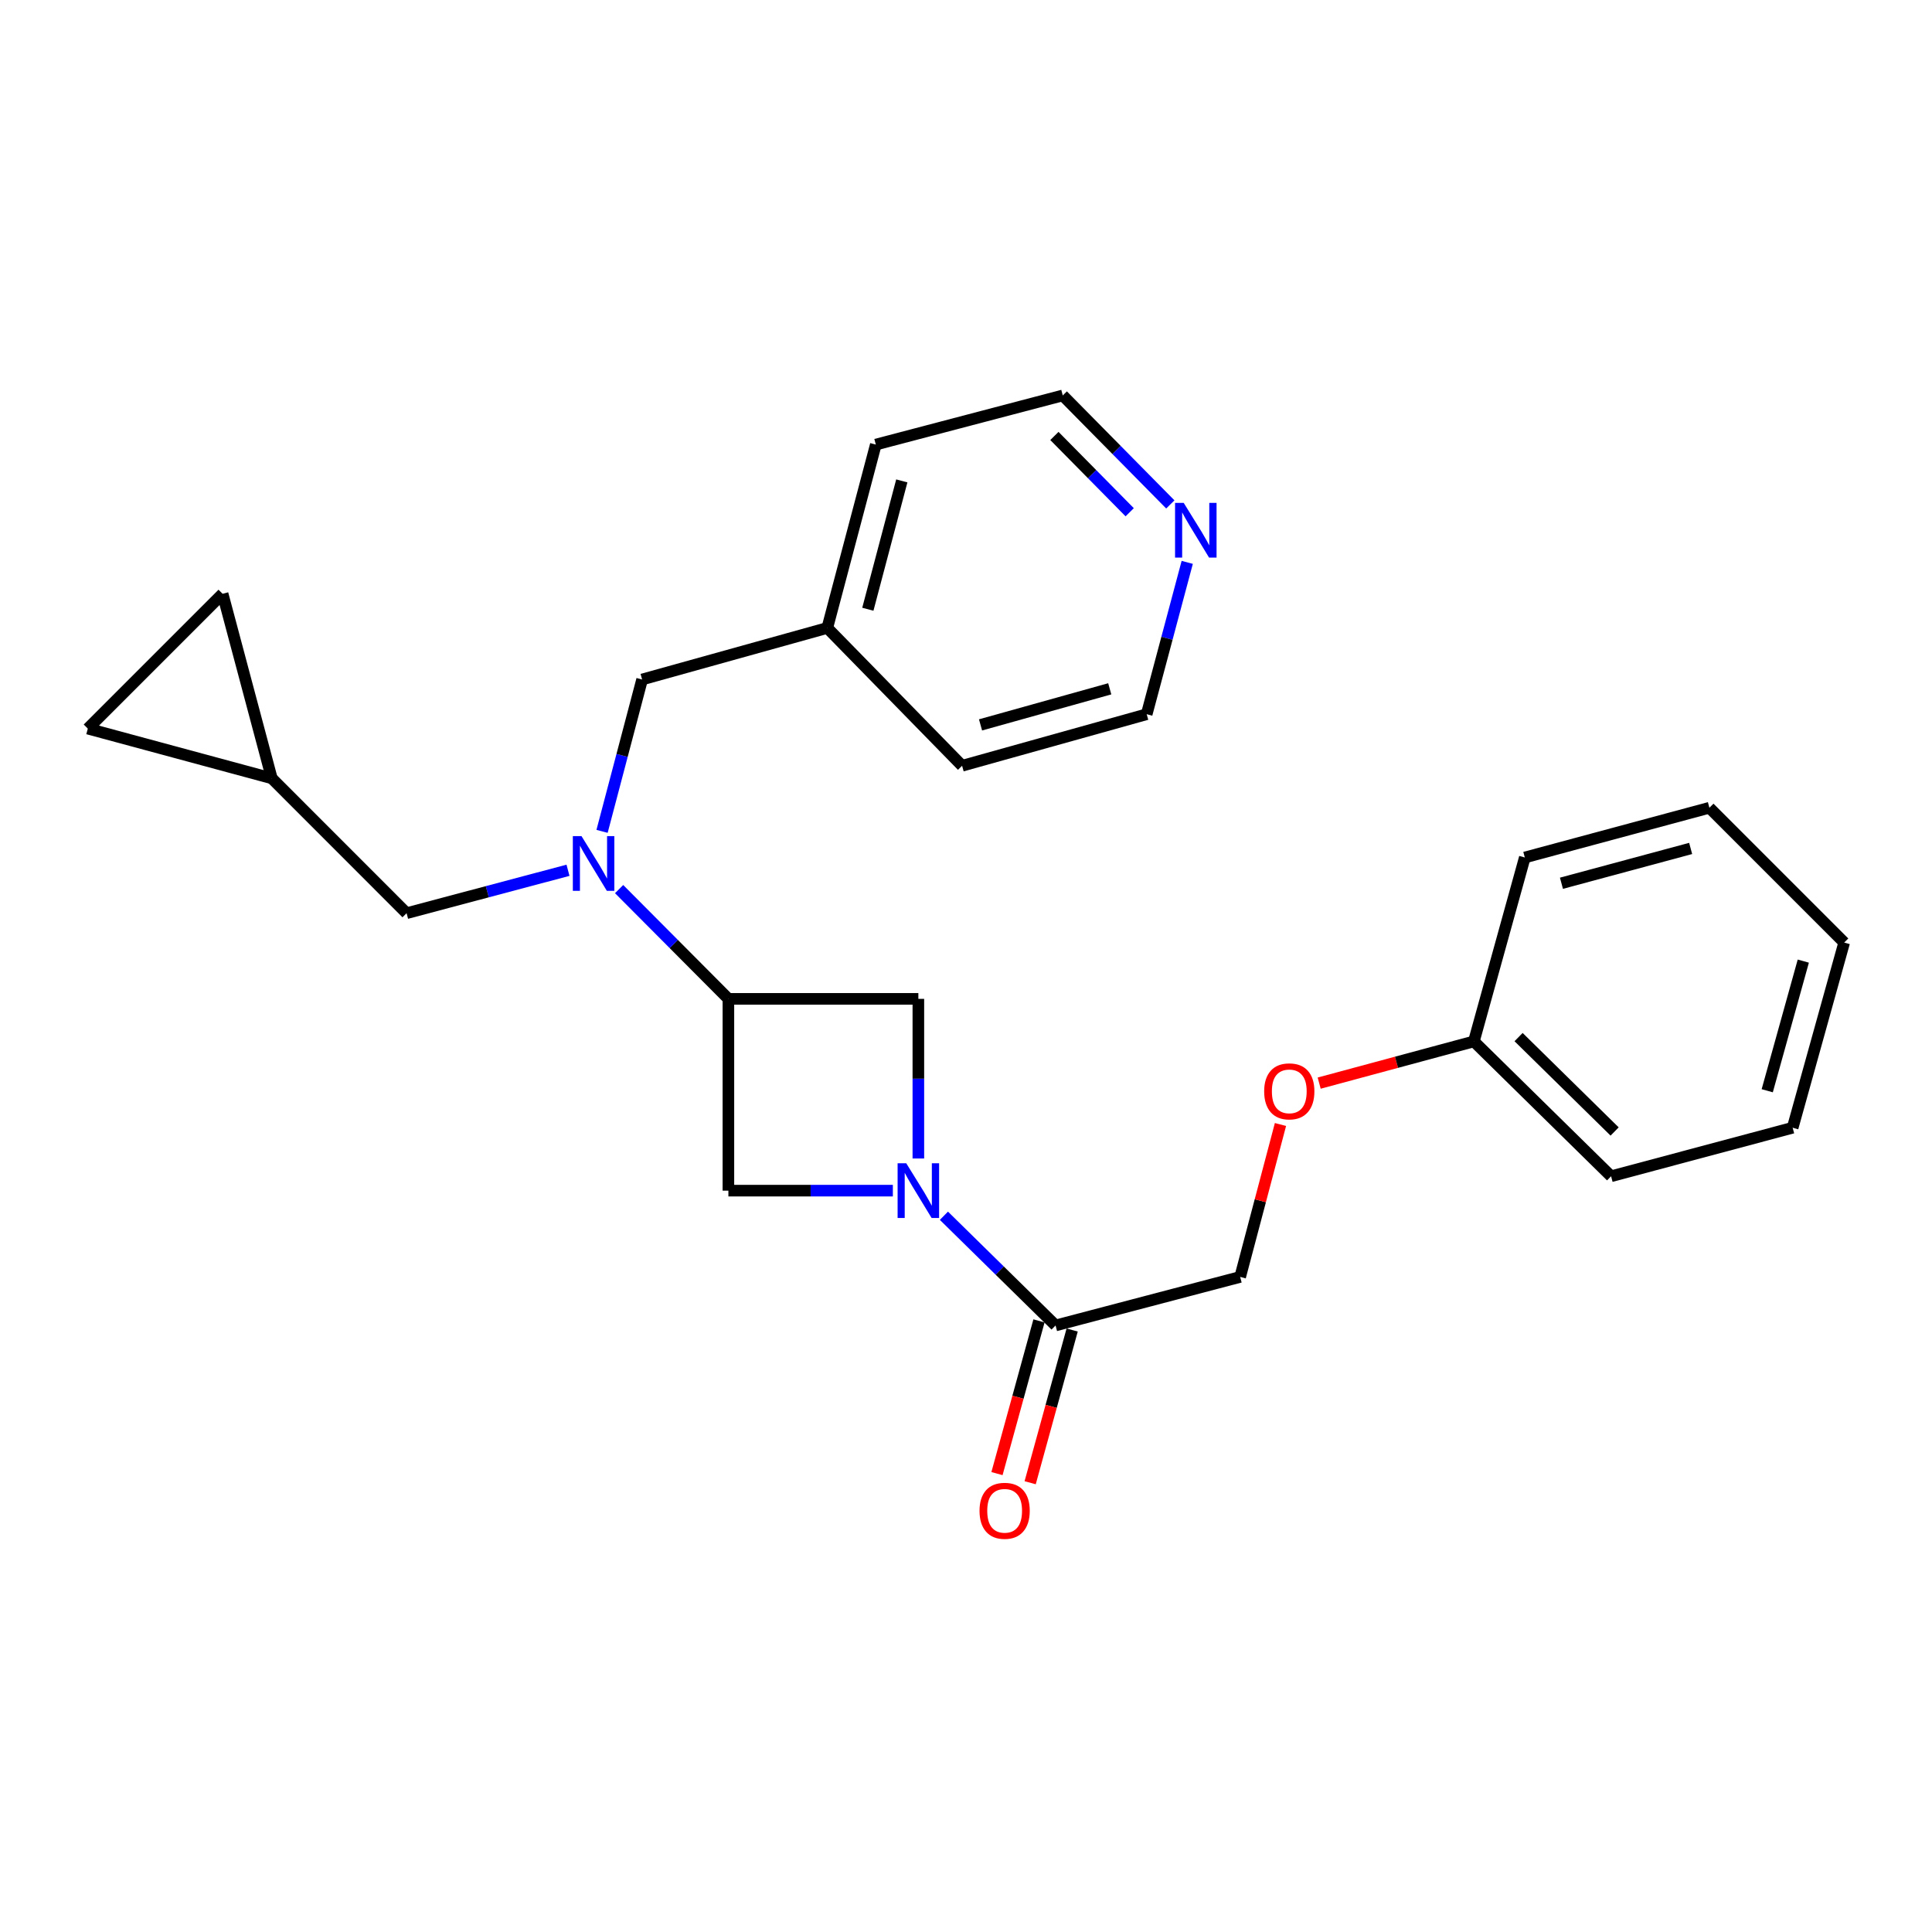<?xml version='1.0' encoding='iso-8859-1'?>
<svg version='1.1' baseProfile='full'
              xmlns='http://www.w3.org/2000/svg'
                      xmlns:rdkit='http://www.rdkit.org/xml'
                      xmlns:xlink='http://www.w3.org/1999/xlink'
                  xml:space='preserve'
width='1000px' height='1000px' viewBox='0 0 1000 1000'>
<!-- END OF HEADER -->
<rect style='opacity:1.0;fill:#FFFFFF;stroke:none' width='1000' height='1000' x='0' y='0'> </rect>
<path class='bond-2' d='M 488.569,629.273 L 517.465,657.663' style='fill:none;fill-rule:evenodd;stroke:#0000FF;stroke-width:6px;stroke-linecap:butt;stroke-linejoin:miter;stroke-opacity:1' />
<path class='bond-2' d='M 517.465,657.663 L 546.362,686.052' style='fill:none;fill-rule:evenodd;stroke:#000000;stroke-width:6px;stroke-linecap:butt;stroke-linejoin:miter;stroke-opacity:1' />
<path class='bond-3' d='M 462.141,616.276 L 419.578,616.276' style='fill:none;fill-rule:evenodd;stroke:#0000FF;stroke-width:6px;stroke-linecap:butt;stroke-linejoin:miter;stroke-opacity:1' />
<path class='bond-3' d='M 419.578,616.276 L 377.015,616.276' style='fill:none;fill-rule:evenodd;stroke:#000000;stroke-width:6px;stroke-linecap:butt;stroke-linejoin:miter;stroke-opacity:1' />
<path class='bond-4' d='M 475.34,599.635 L 475.34,558.323' style='fill:none;fill-rule:evenodd;stroke:#0000FF;stroke-width:6px;stroke-linecap:butt;stroke-linejoin:miter;stroke-opacity:1' />
<path class='bond-4' d='M 475.34,558.323 L 475.34,517.011' style='fill:none;fill-rule:evenodd;stroke:#000000;stroke-width:6px;stroke-linecap:butt;stroke-linejoin:miter;stroke-opacity:1' />
<path class='bond-0' d='M 377.015,517.011 L 475.34,517.011' style='fill:none;fill-rule:evenodd;stroke:#000000;stroke-width:6px;stroke-linecap:butt;stroke-linejoin:miter;stroke-opacity:1' />
<path class='bond-1' d='M 377.015,517.011 L 348.733,488.605' style='fill:none;fill-rule:evenodd;stroke:#000000;stroke-width:6px;stroke-linecap:butt;stroke-linejoin:miter;stroke-opacity:1' />
<path class='bond-1' d='M 348.733,488.605 L 320.451,460.199' style='fill:none;fill-rule:evenodd;stroke:#0000FF;stroke-width:6px;stroke-linecap:butt;stroke-linejoin:miter;stroke-opacity:1' />
<path class='bond-25' d='M 377.015,517.011 L 377.015,616.276' style='fill:none;fill-rule:evenodd;stroke:#000000;stroke-width:6px;stroke-linecap:butt;stroke-linejoin:miter;stroke-opacity:1' />
<path class='bond-6' d='M 293.995,450.451 L 252.221,461.559' style='fill:none;fill-rule:evenodd;stroke:#0000FF;stroke-width:6px;stroke-linecap:butt;stroke-linejoin:miter;stroke-opacity:1' />
<path class='bond-6' d='M 252.221,461.559 L 210.448,472.668' style='fill:none;fill-rule:evenodd;stroke:#000000;stroke-width:6px;stroke-linecap:butt;stroke-linejoin:miter;stroke-opacity:1' />
<path class='bond-9' d='M 311.623,430.307 L 321.989,391.004' style='fill:none;fill-rule:evenodd;stroke:#0000FF;stroke-width:6px;stroke-linecap:butt;stroke-linejoin:miter;stroke-opacity:1' />
<path class='bond-9' d='M 321.989,391.004 L 332.355,351.701' style='fill:none;fill-rule:evenodd;stroke:#000000;stroke-width:6px;stroke-linecap:butt;stroke-linejoin:miter;stroke-opacity:1' />
<path class='bond-10' d='M 546.362,686.052 L 641.906,660.936' style='fill:none;fill-rule:evenodd;stroke:#000000;stroke-width:6px;stroke-linecap:butt;stroke-linejoin:miter;stroke-opacity:1' />
<path class='bond-11' d='M 537.775,683.69 L 526.904,723.213' style='fill:none;fill-rule:evenodd;stroke:#000000;stroke-width:6px;stroke-linecap:butt;stroke-linejoin:miter;stroke-opacity:1' />
<path class='bond-11' d='M 526.904,723.213 L 516.034,762.736' style='fill:none;fill-rule:evenodd;stroke:#FF0000;stroke-width:6px;stroke-linecap:butt;stroke-linejoin:miter;stroke-opacity:1' />
<path class='bond-11' d='M 554.949,688.414 L 544.079,727.937' style='fill:none;fill-rule:evenodd;stroke:#000000;stroke-width:6px;stroke-linecap:butt;stroke-linejoin:miter;stroke-opacity:1' />
<path class='bond-11' d='M 544.079,727.937 L 533.209,767.46' style='fill:none;fill-rule:evenodd;stroke:#FF0000;stroke-width:6px;stroke-linecap:butt;stroke-linejoin:miter;stroke-opacity:1' />
<path class='bond-5' d='M 140.682,402.863 L 210.448,472.668' style='fill:none;fill-rule:evenodd;stroke:#000000;stroke-width:6px;stroke-linecap:butt;stroke-linejoin:miter;stroke-opacity:1' />
<path class='bond-7' d='M 140.682,402.863 L 115.22,307.348' style='fill:none;fill-rule:evenodd;stroke:#000000;stroke-width:6px;stroke-linecap:butt;stroke-linejoin:miter;stroke-opacity:1' />
<path class='bond-8' d='M 140.682,402.863 L 45.455,377.124' style='fill:none;fill-rule:evenodd;stroke:#000000;stroke-width:6px;stroke-linecap:butt;stroke-linejoin:miter;stroke-opacity:1' />
<path class='bond-26' d='M 115.22,307.348 L 45.455,377.124' style='fill:none;fill-rule:evenodd;stroke:#000000;stroke-width:6px;stroke-linecap:butt;stroke-linejoin:miter;stroke-opacity:1' />
<path class='bond-14' d='M 332.355,351.701 L 428.206,325.022' style='fill:none;fill-rule:evenodd;stroke:#000000;stroke-width:6px;stroke-linecap:butt;stroke-linejoin:miter;stroke-opacity:1' />
<path class='bond-13' d='M 641.906,660.936 L 652.337,621.49' style='fill:none;fill-rule:evenodd;stroke:#000000;stroke-width:6px;stroke-linecap:butt;stroke-linejoin:miter;stroke-opacity:1' />
<path class='bond-13' d='M 652.337,621.49 L 662.768,582.044' style='fill:none;fill-rule:evenodd;stroke:#FF0000;stroke-width:6px;stroke-linecap:butt;stroke-linejoin:miter;stroke-opacity:1' />
<path class='bond-12' d='M 605.757,261.089 L 577.92,232.884' style='fill:none;fill-rule:evenodd;stroke:#0000FF;stroke-width:6px;stroke-linecap:butt;stroke-linejoin:miter;stroke-opacity:1' />
<path class='bond-12' d='M 577.92,232.884 L 550.083,204.679' style='fill:none;fill-rule:evenodd;stroke:#000000;stroke-width:6px;stroke-linecap:butt;stroke-linejoin:miter;stroke-opacity:1' />
<path class='bond-12' d='M 584.728,265.14 L 565.242,245.396' style='fill:none;fill-rule:evenodd;stroke:#0000FF;stroke-width:6px;stroke-linecap:butt;stroke-linejoin:miter;stroke-opacity:1' />
<path class='bond-12' d='M 565.242,245.396 L 545.756,225.653' style='fill:none;fill-rule:evenodd;stroke:#000000;stroke-width:6px;stroke-linecap:butt;stroke-linejoin:miter;stroke-opacity:1' />
<path class='bond-27' d='M 614.51,291.078 L 604.018,330.38' style='fill:none;fill-rule:evenodd;stroke:#0000FF;stroke-width:6px;stroke-linecap:butt;stroke-linejoin:miter;stroke-opacity:1' />
<path class='bond-27' d='M 604.018,330.38 L 593.526,369.682' style='fill:none;fill-rule:evenodd;stroke:#000000;stroke-width:6px;stroke-linecap:butt;stroke-linejoin:miter;stroke-opacity:1' />
<path class='bond-15' d='M 682.803,560.625 L 722.838,549.827' style='fill:none;fill-rule:evenodd;stroke:#FF0000;stroke-width:6px;stroke-linecap:butt;stroke-linejoin:miter;stroke-opacity:1' />
<path class='bond-15' d='M 722.838,549.827 L 762.873,539.029' style='fill:none;fill-rule:evenodd;stroke:#000000;stroke-width:6px;stroke-linecap:butt;stroke-linejoin:miter;stroke-opacity:1' />
<path class='bond-18' d='M 428.206,325.022 L 497.981,396.361' style='fill:none;fill-rule:evenodd;stroke:#000000;stroke-width:6px;stroke-linecap:butt;stroke-linejoin:miter;stroke-opacity:1' />
<path class='bond-19' d='M 428.206,325.022 L 453.321,230.111' style='fill:none;fill-rule:evenodd;stroke:#000000;stroke-width:6px;stroke-linecap:butt;stroke-linejoin:miter;stroke-opacity:1' />
<path class='bond-19' d='M 449.193,315.342 L 466.774,248.905' style='fill:none;fill-rule:evenodd;stroke:#000000;stroke-width:6px;stroke-linecap:butt;stroke-linejoin:miter;stroke-opacity:1' />
<path class='bond-20' d='M 762.873,539.029 L 833.895,608.835' style='fill:none;fill-rule:evenodd;stroke:#000000;stroke-width:6px;stroke-linecap:butt;stroke-linejoin:miter;stroke-opacity:1' />
<path class='bond-20' d='M 786.012,536.797 L 835.728,585.66' style='fill:none;fill-rule:evenodd;stroke:#000000;stroke-width:6px;stroke-linecap:butt;stroke-linejoin:miter;stroke-opacity:1' />
<path class='bond-21' d='M 762.873,539.029 L 789.236,443.832' style='fill:none;fill-rule:evenodd;stroke:#000000;stroke-width:6px;stroke-linecap:butt;stroke-linejoin:miter;stroke-opacity:1' />
<path class='bond-16' d='M 593.526,369.682 L 497.981,396.361' style='fill:none;fill-rule:evenodd;stroke:#000000;stroke-width:6px;stroke-linecap:butt;stroke-linejoin:miter;stroke-opacity:1' />
<path class='bond-16' d='M 574.403,356.528 L 507.522,375.203' style='fill:none;fill-rule:evenodd;stroke:#000000;stroke-width:6px;stroke-linecap:butt;stroke-linejoin:miter;stroke-opacity:1' />
<path class='bond-17' d='M 550.083,204.679 L 453.321,230.111' style='fill:none;fill-rule:evenodd;stroke:#000000;stroke-width:6px;stroke-linecap:butt;stroke-linejoin:miter;stroke-opacity:1' />
<path class='bond-23' d='M 833.895,608.835 L 927.876,583.719' style='fill:none;fill-rule:evenodd;stroke:#000000;stroke-width:6px;stroke-linecap:butt;stroke-linejoin:miter;stroke-opacity:1' />
<path class='bond-22' d='M 789.236,443.832 L 884.78,418.092' style='fill:none;fill-rule:evenodd;stroke:#000000;stroke-width:6px;stroke-linecap:butt;stroke-linejoin:miter;stroke-opacity:1' />
<path class='bond-22' d='M 808.201,457.17 L 875.082,439.153' style='fill:none;fill-rule:evenodd;stroke:#000000;stroke-width:6px;stroke-linecap:butt;stroke-linejoin:miter;stroke-opacity:1' />
<path class='bond-24' d='M 884.78,418.092 L 954.545,487.868' style='fill:none;fill-rule:evenodd;stroke:#000000;stroke-width:6px;stroke-linecap:butt;stroke-linejoin:miter;stroke-opacity:1' />
<path class='bond-28' d='M 927.876,583.719 L 954.545,487.868' style='fill:none;fill-rule:evenodd;stroke:#000000;stroke-width:6px;stroke-linecap:butt;stroke-linejoin:miter;stroke-opacity:1' />
<path class='bond-28' d='M 914.716,564.567 L 933.384,497.471' style='fill:none;fill-rule:evenodd;stroke:#000000;stroke-width:6px;stroke-linecap:butt;stroke-linejoin:miter;stroke-opacity:1' />
<path  class='atom-0' d='M 469.08 602.116
L 478.36 617.116
Q 479.28 618.596, 480.76 621.276
Q 482.24 623.956, 482.32 624.116
L 482.32 602.116
L 486.08 602.116
L 486.08 630.436
L 482.2 630.436
L 472.24 614.036
Q 471.08 612.116, 469.84 609.916
Q 468.64 607.716, 468.28 607.036
L 468.28 630.436
L 464.6 630.436
L 464.6 602.116
L 469.08 602.116
' fill='#0000FF'/>
<path  class='atom-2' d='M 300.979 432.769
L 310.259 447.769
Q 311.179 449.249, 312.659 451.929
Q 314.139 454.609, 314.219 454.769
L 314.219 432.769
L 317.979 432.769
L 317.979 461.089
L 314.099 461.089
L 304.139 444.689
Q 302.979 442.769, 301.739 440.569
Q 300.539 438.369, 300.179 437.689
L 300.179 461.089
L 296.499 461.089
L 296.499 432.769
L 300.979 432.769
' fill='#0000FF'/>
<path  class='atom-12' d='M 506.999 781.983
Q 506.999 775.183, 510.359 771.383
Q 513.719 767.583, 519.999 767.583
Q 526.279 767.583, 529.639 771.383
Q 532.999 775.183, 532.999 781.983
Q 532.999 788.863, 529.599 792.783
Q 526.199 796.663, 519.999 796.663
Q 513.759 796.663, 510.359 792.783
Q 506.999 788.903, 506.999 781.983
M 519.999 793.463
Q 524.319 793.463, 526.639 790.583
Q 528.999 787.663, 528.999 781.983
Q 528.999 776.423, 526.639 773.623
Q 524.319 770.783, 519.999 770.783
Q 515.679 770.783, 513.319 773.583
Q 510.999 776.383, 510.999 781.983
Q 510.999 787.703, 513.319 790.583
Q 515.679 793.463, 519.999 793.463
' fill='#FF0000'/>
<path  class='atom-13' d='M 612.688 260.294
L 621.968 275.294
Q 622.888 276.774, 624.368 279.454
Q 625.848 282.134, 625.928 282.294
L 625.928 260.294
L 629.688 260.294
L 629.688 288.614
L 625.808 288.614
L 615.848 272.214
Q 614.688 270.294, 613.448 268.094
Q 612.248 265.894, 611.888 265.214
L 611.888 288.614
L 608.208 288.614
L 608.208 260.294
L 612.688 260.294
' fill='#0000FF'/>
<path  class='atom-14' d='M 654.329 564.878
Q 654.329 558.078, 657.689 554.278
Q 661.049 550.478, 667.329 550.478
Q 673.609 550.478, 676.969 554.278
Q 680.329 558.078, 680.329 564.878
Q 680.329 571.758, 676.929 575.678
Q 673.529 579.558, 667.329 579.558
Q 661.089 579.558, 657.689 575.678
Q 654.329 571.798, 654.329 564.878
M 667.329 576.358
Q 671.649 576.358, 673.969 573.478
Q 676.329 570.558, 676.329 564.878
Q 676.329 559.318, 673.969 556.518
Q 671.649 553.678, 667.329 553.678
Q 663.009 553.678, 660.649 556.478
Q 658.329 559.278, 658.329 564.878
Q 658.329 570.598, 660.649 573.478
Q 663.009 576.358, 667.329 576.358
' fill='#FF0000'/>
</svg>
